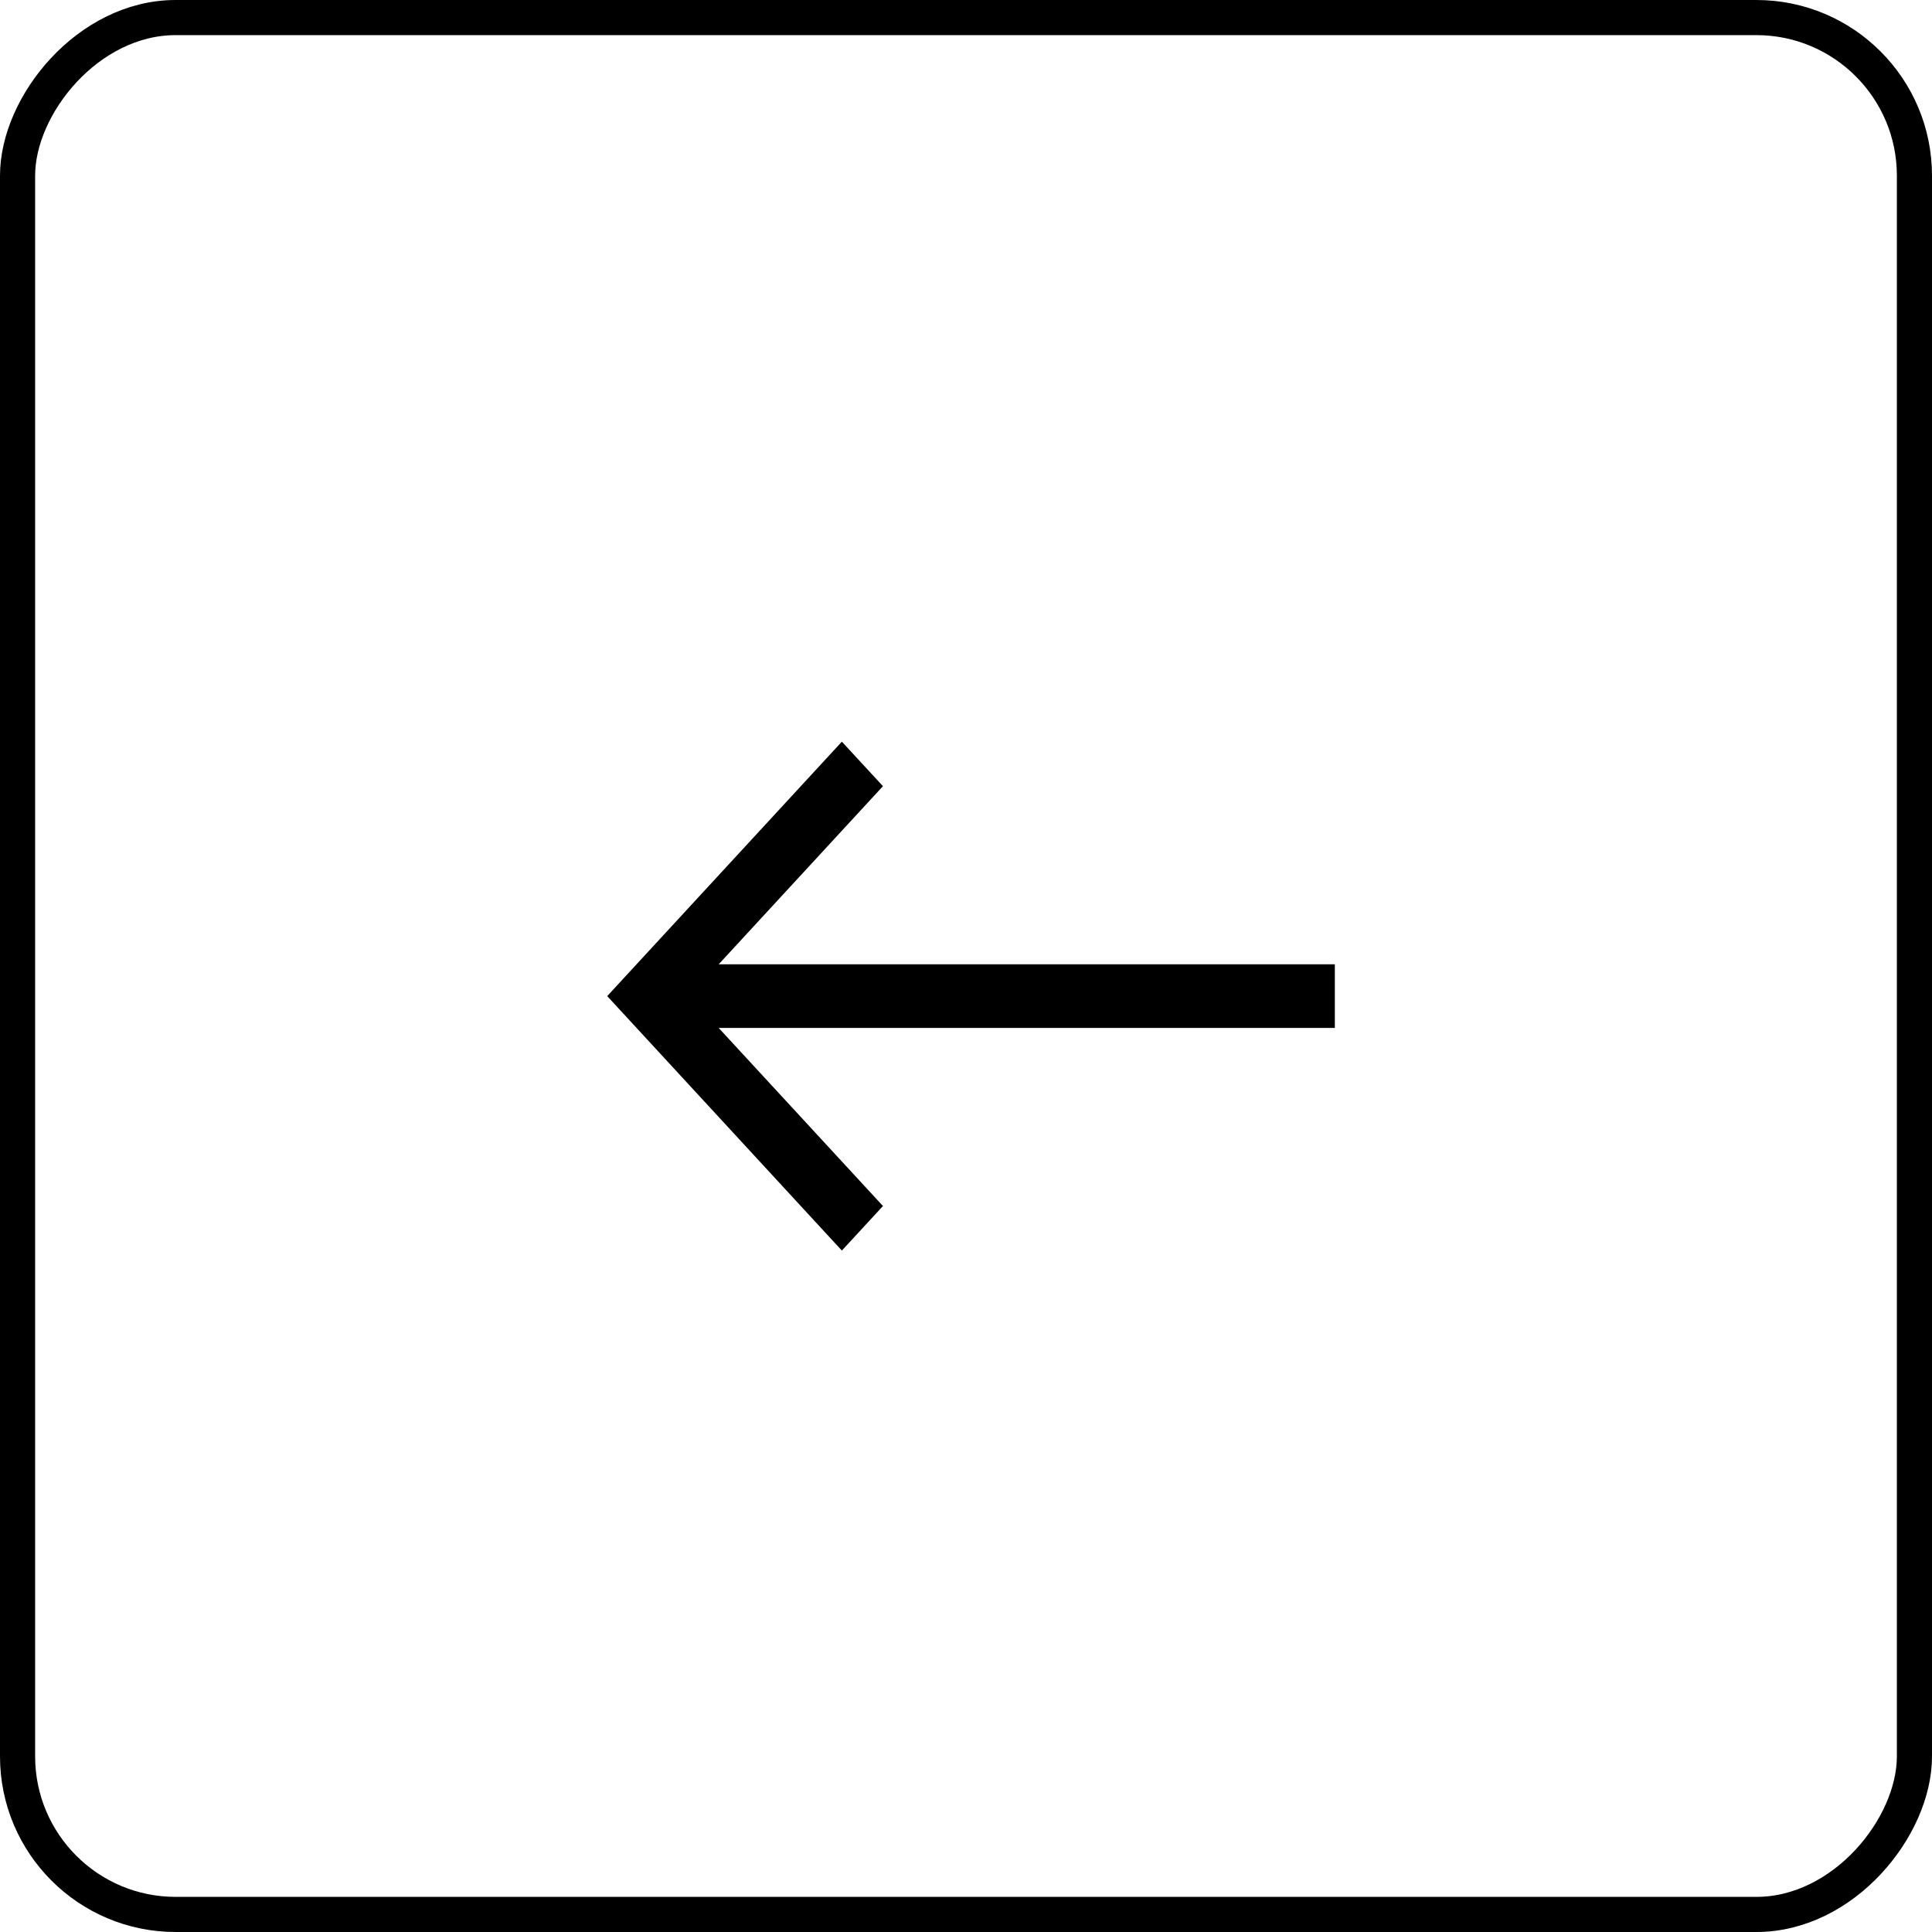 <?xml version="1.0" encoding="UTF-8"?> <svg xmlns="http://www.w3.org/2000/svg" width="55" height="55" viewBox="0 0 55 55" fill="none"><rect x="-0.5" y="0.5" width="54" height="54" rx="4.5" transform="matrix(-1 0 0 1 54 0)" stroke="black"></rect><path d="M23.966 35.601L25.136 34.333L20.459 29.263L38 29.263V27.452L20.459 27.452L25.136 22.381L23.966 21.114L17.286 28.357L23.966 35.601Z" fill="black"></path></svg> 